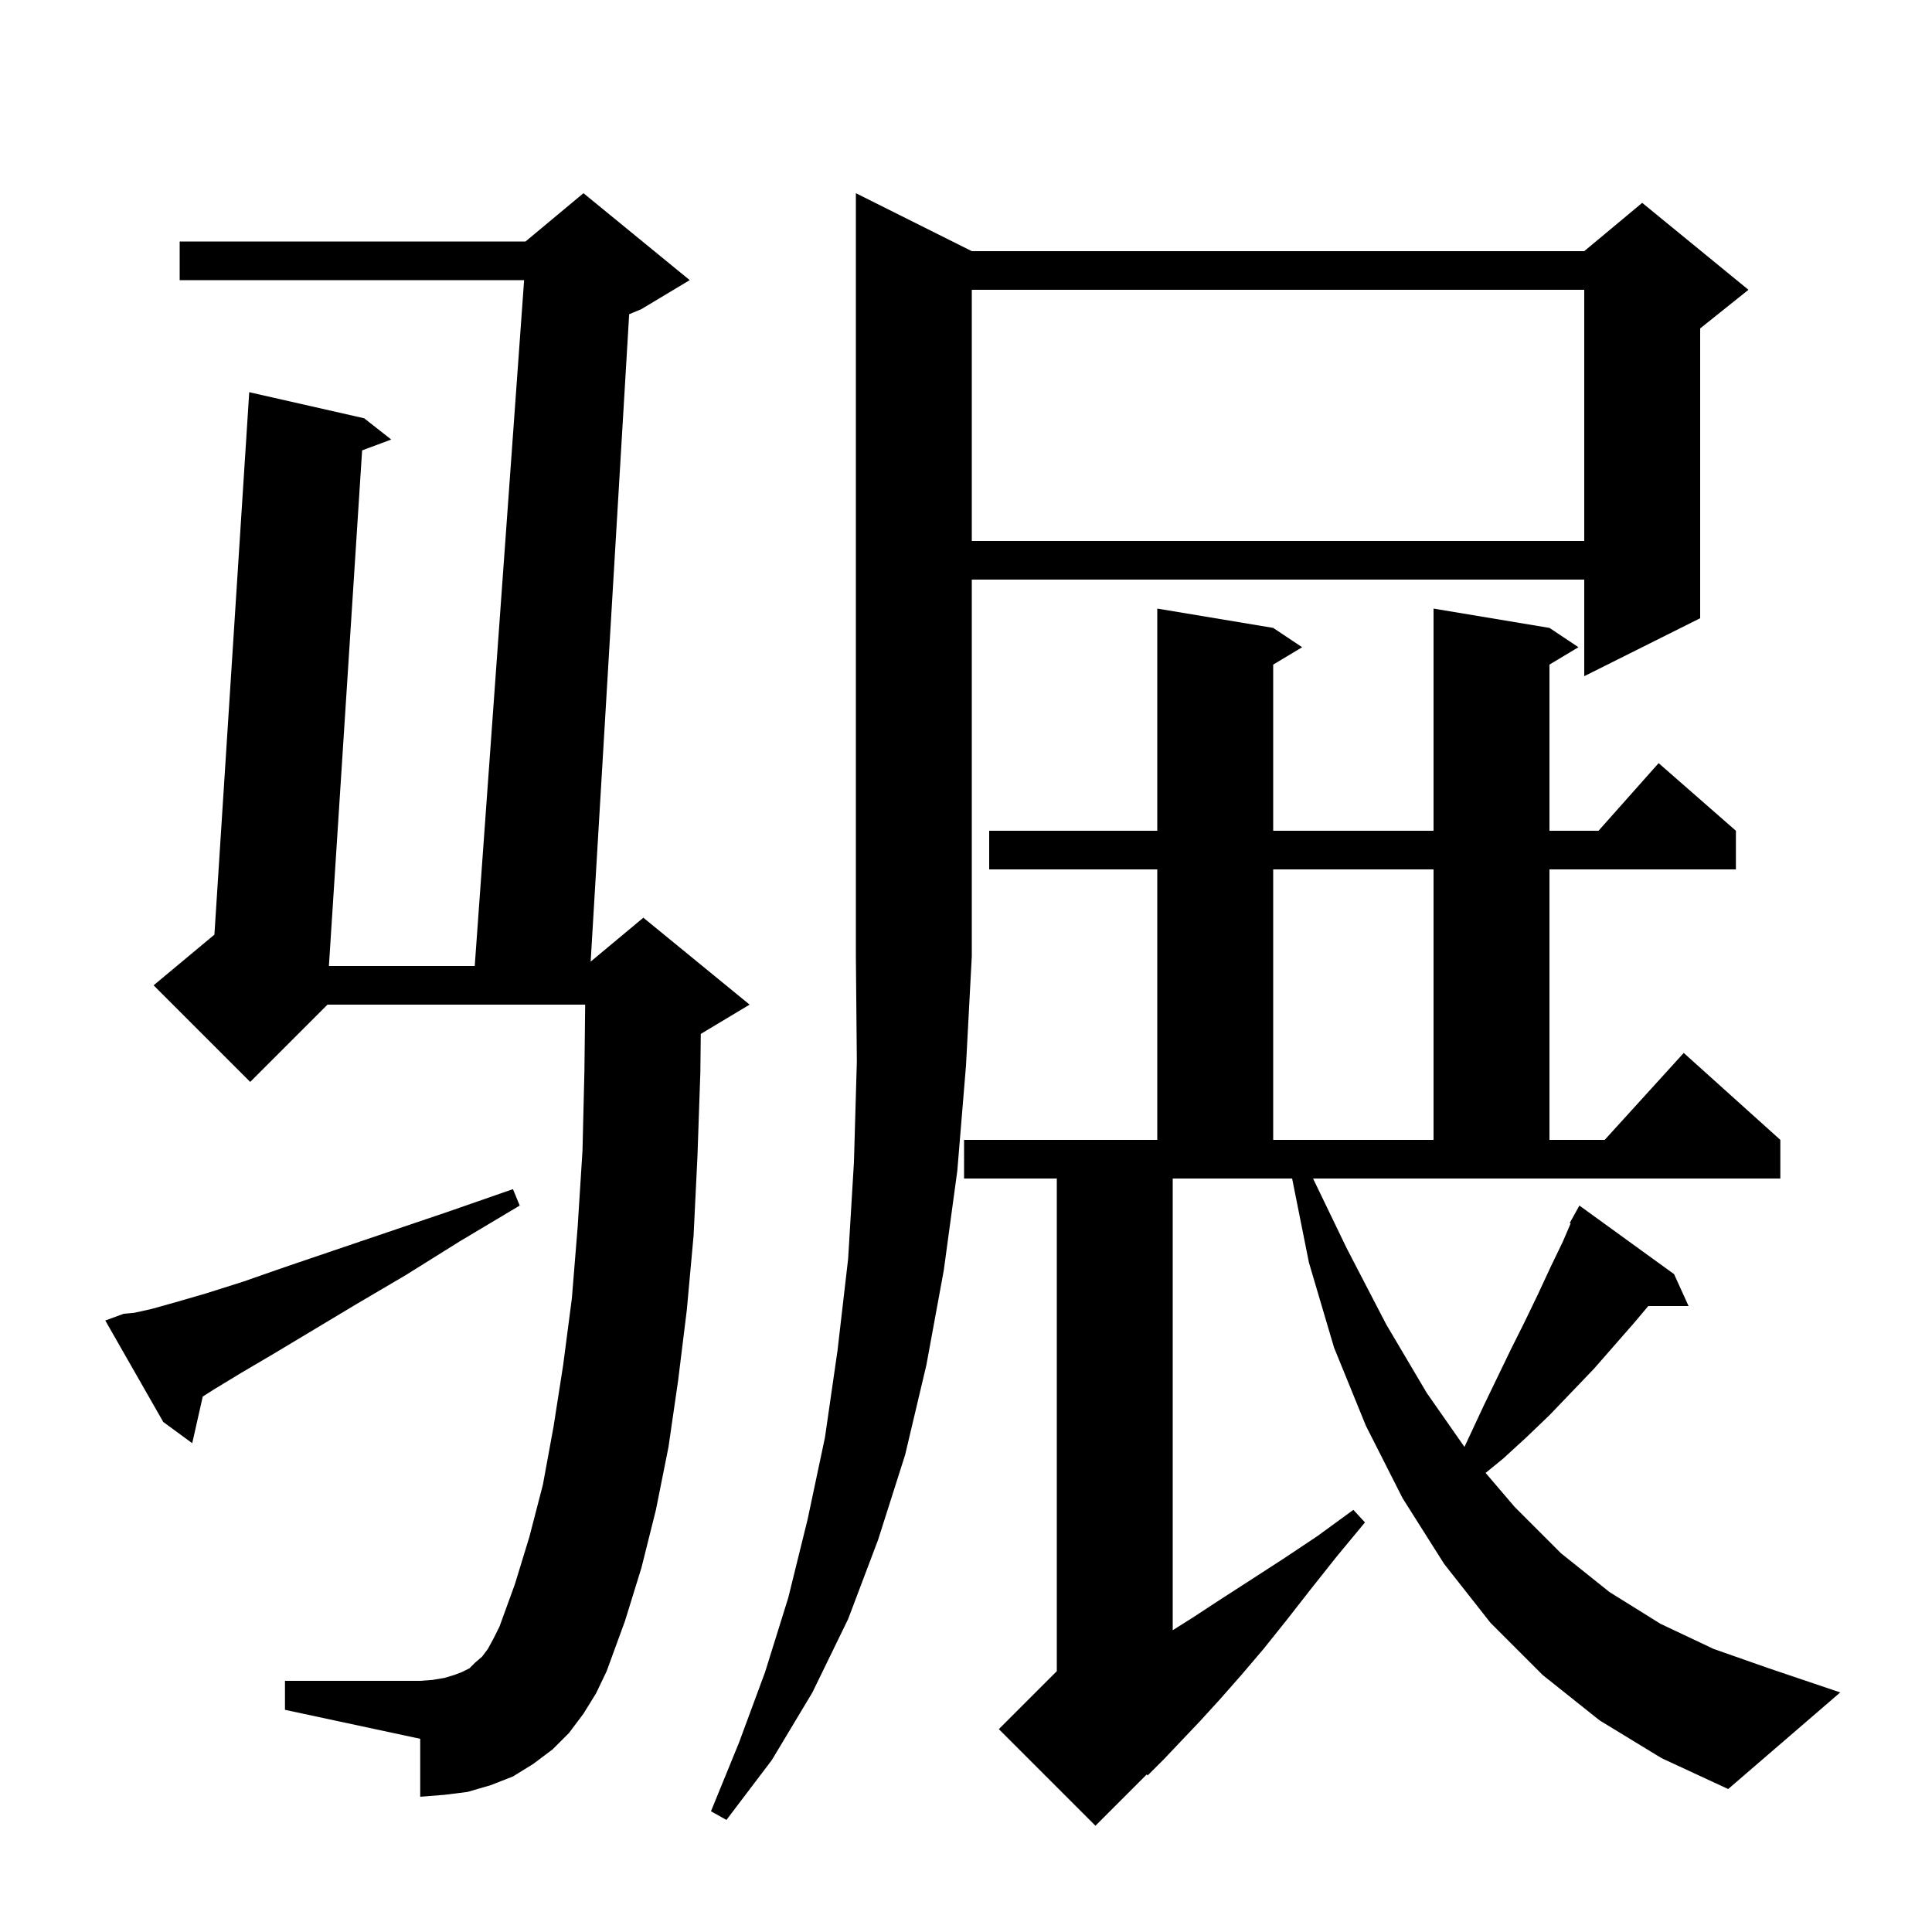 <svg xmlns="http://www.w3.org/2000/svg" xmlns:xlink="http://www.w3.org/1999/xlink" version="1.1" baseProfile="full" viewBox="0 0 200 200" width="200" height="200"><g fill="currentColor"><path d="M 100.6 26.0 L 164.0 26.0 L 170.0 21.0 L 181.0 30.0 L 176.0 34.0 L 176.0 64.0 L 164.0 70.0 L 164.0 60.0 L 100.6 60.0 L 100.6 99.0 L 100.0 110.3 L 99.1 121.2 L 97.7 131.5 L 95.9 141.3 L 93.7 150.6 L 90.9 159.4 L 87.8 167.6 L 84.1 175.2 L 79.9 182.2 L 75.2 188.4 L 73.6 187.5 L 76.5 180.4 L 79.2 173.1 L 81.6 165.4 L 83.6 157.3 L 85.4 148.8 L 86.7 139.8 L 87.8 130.3 L 88.4 120.3 L 88.7 109.9 L 88.6 99.0 L 88.6 20.0 Z M 165.6 178.1 L 159.7 173.4 L 154.3 168.0 L 149.5 161.9 L 145.2 155.1 L 141.4 147.6 L 138.1 139.5 L 135.5 130.7 L 133.76 122.0 L 121.4 122.0 L 121.4 168.759 L 123.4 167.5 L 126.3 165.6 L 129.4 163.6 L 132.8 161.4 L 136.4 159.0 L 140.1 156.3 L 141.3 157.6 L 138.4 161.1 L 135.7 164.5 L 133.2 167.7 L 130.8 170.7 L 128.5 173.4 L 126.3 175.9 L 124.2 178.2 L 122.3 180.2 L 120.5 182.1 L 118.8 183.8 L 118.717 183.683 L 113.4 189.0 L 103.4 179.0 L 109.4 173.0 L 109.4 122.0 L 99.8 122.0 L 99.8 118.0 L 119.8 118.0 L 119.8 90.0 L 102.4 90.0 L 102.4 86.0 L 119.8 86.0 L 119.8 63.0 L 131.8 65.0 L 134.8 67.0 L 131.8 68.8 L 131.8 86.0 L 148.4 86.0 L 148.4 63.0 L 160.4 65.0 L 163.4 67.0 L 160.4 68.8 L 160.4 86.0 L 165.478 86.0 L 171.7 79.0 L 179.7 86.0 L 179.7 90.0 L 160.4 90.0 L 160.4 118.0 L 166.118 118.0 L 174.3 109.0 L 184.3 118.0 L 184.3 122.0 L 135.927 122.0 L 139.4 129.2 L 143.5 137.1 L 147.7 144.2 L 151.6 149.785 L 153.6 145.5 L 156.4 139.7 L 157.8 136.9 L 159.2 134.0 L 160.5 131.2 L 161.8 128.5 L 162.594 126.646 L 162.5 126.6 L 163.5 124.8 L 173.3 131.9 L 174.8 135.2 L 170.628 135.2 L 169.2 136.9 L 165.0 141.7 L 160.4 146.5 L 158.0 148.8 L 155.6 151.0 L 153.789 152.476 L 156.8 156.0 L 161.6 160.8 L 166.6 164.8 L 171.9 168.1 L 177.4 170.7 L 183.1 172.7 L 190.5 175.2 L 178.9 185.2 L 172.0 182.0 Z M 60.4 177.4 L 58.9 179.4 L 57.2 181.1 L 55.2 182.6 L 53.1 183.9 L 50.8 184.8 L 48.4 185.5 L 46.0 185.8 L 43.5 186.0 L 43.5 180.0 L 29.5 177.0 L 29.5 174.0 L 43.5 174.0 L 44.8 173.9 L 46.0 173.7 L 47.0 173.4 L 47.8 173.1 L 48.6 172.7 L 49.2 172.1 L 49.9 171.5 L 50.5 170.7 L 51.1 169.6 L 51.7 168.4 L 53.3 164.0 L 54.8 159.1 L 56.2 153.7 L 57.3 147.7 L 58.3 141.3 L 59.2 134.4 L 59.8 127.0 L 60.3 119.1 L 60.5 110.8 L 60.577 104.0 L 33.9 104.0 L 25.9 112.0 L 15.9 102.0 L 22.196 96.753 L 25.8 40.6 L 37.7 43.3 L 40.5 45.5 L 37.486 46.623 L 34.048 100.0 L 49.144 100.0 L 54.256 29.0 L 18.6 29.0 L 18.6 25.0 L 54.4 25.0 L 60.4 20.0 L 71.4 29.0 L 66.4 32.0 L 65.131 32.529 L 61.146 99.545 L 66.6 95.0 L 77.6 104.0 L 72.6 107.0 L 72.544 107.023 L 72.5 111.0 L 72.2 119.7 L 71.8 127.9 L 71.1 135.6 L 70.2 142.9 L 69.2 149.8 L 67.9 156.3 L 66.4 162.3 L 64.7 167.8 L 62.8 173.0 L 61.7 175.3 Z M 12.8 136.0 L 13.9 135.9 L 15.7 135.5 L 18.2 134.8 L 21.3 133.9 L 25.1 132.7 L 29.4 131.2 L 34.4 129.5 L 40.0 127.6 L 46.2 125.5 L 53.1 123.1 L 53.8 124.8 L 47.6 128.5 L 42.0 132.0 L 36.9 135.0 L 28.4 140.1 L 25.0 142.1 L 22.2 143.8 L 20.988 144.571 L 19.9 149.4 L 16.9 147.2 L 10.9 136.7 Z M 131.8 90.0 L 131.8 118.0 L 148.4 118.0 L 148.4 90.0 Z M 100.6 30.0 L 100.6 56.0 L 164.0 56.0 L 164.0 30.0 Z "/></g></svg>